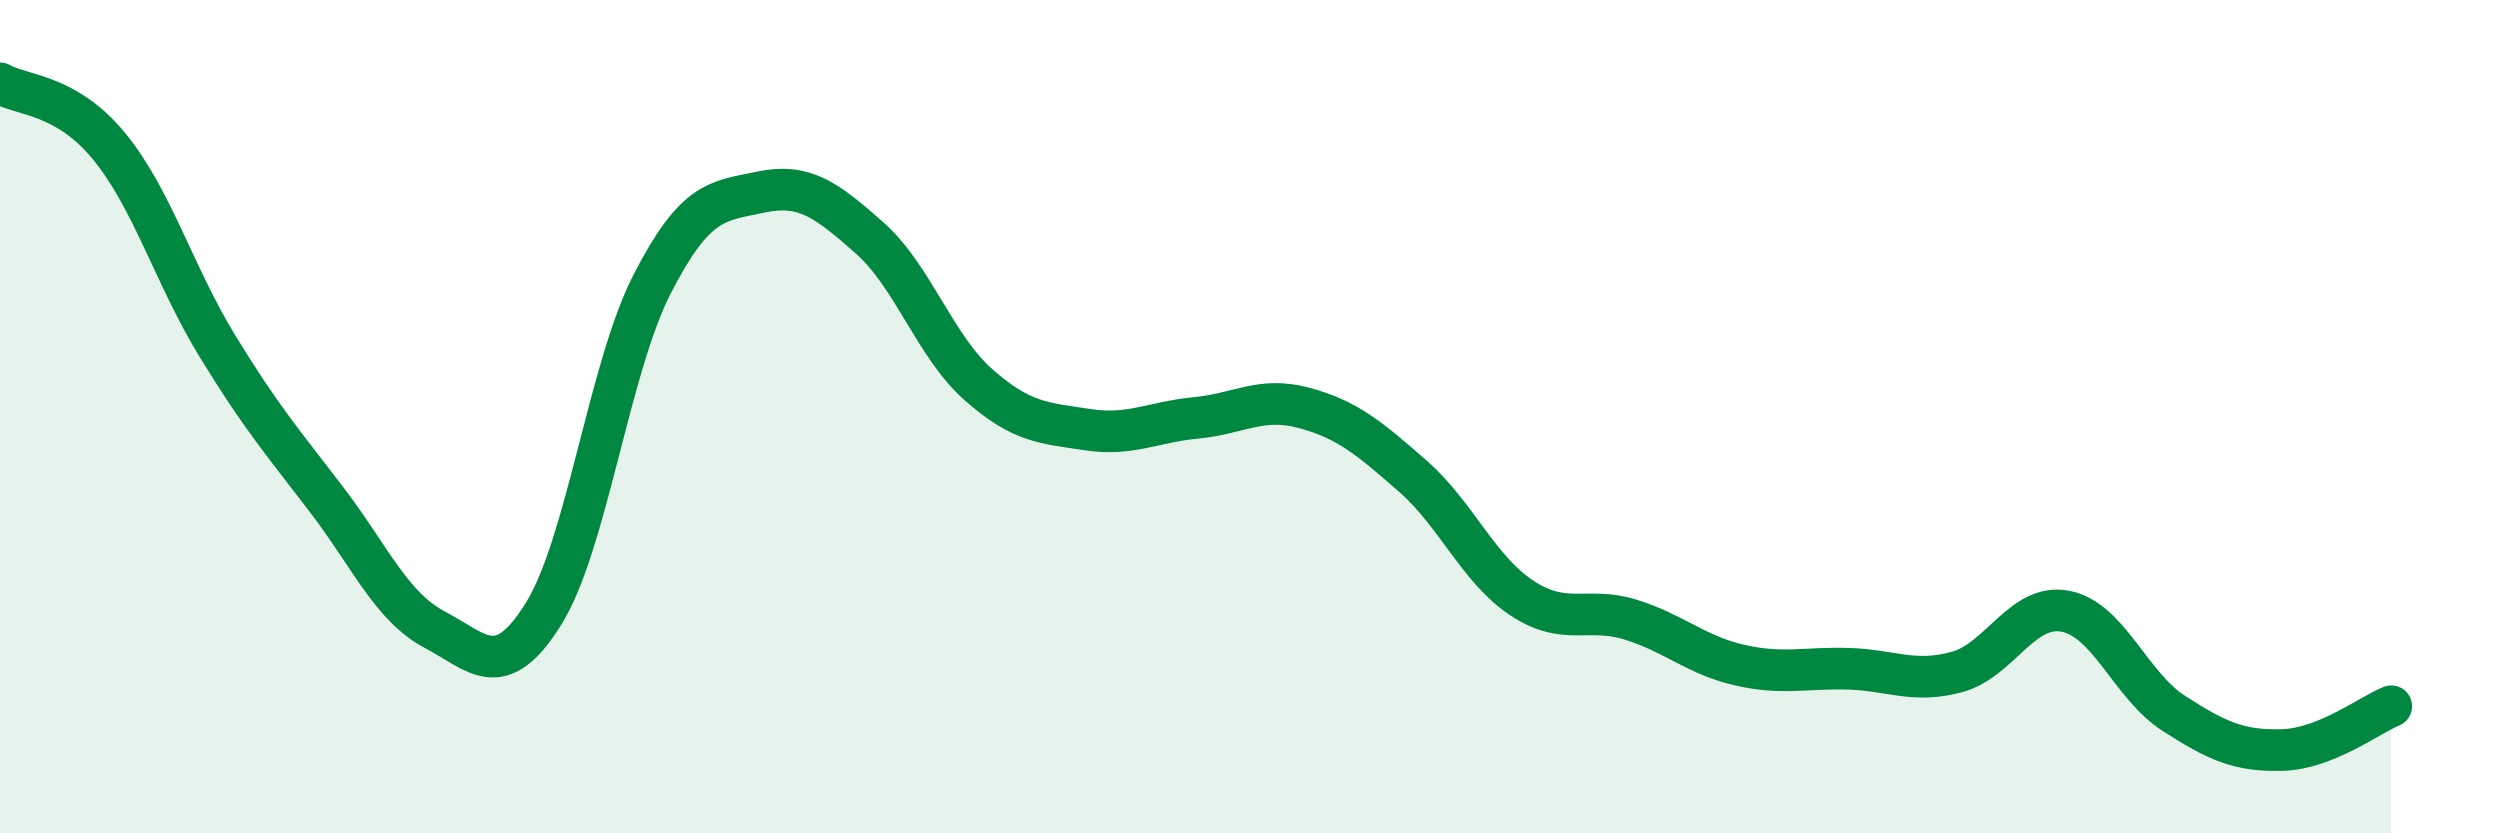 
    <svg width="60" height="20" viewBox="0 0 60 20" xmlns="http://www.w3.org/2000/svg">
      <path
        d="M 0,2 C 0.52,2.3 1.57,2.24 2.61,3.5 C 3.65,4.76 4.18,6.61 5.22,8.31 C 6.26,10.01 6.79,10.62 7.83,11.98 C 8.87,13.34 9.39,14.56 10.43,15.11 C 11.47,15.66 12,16.4 13.04,14.74 C 14.08,13.08 14.61,8.85 15.65,6.82 C 16.69,4.79 17.22,4.83 18.26,4.61 C 19.3,4.39 19.83,4.79 20.87,5.71 C 21.91,6.63 22.44,8.31 23.48,9.23 C 24.52,10.15 25.05,10.15 26.09,10.31 C 27.13,10.47 27.66,10.13 28.7,10.03 C 29.74,9.93 30.26,9.51 31.3,9.79 C 32.34,10.07 32.87,10.52 33.91,11.43 C 34.95,12.34 35.48,13.66 36.52,14.35 C 37.56,15.04 38.09,14.55 39.13,14.87 C 40.17,15.19 40.7,15.72 41.74,15.96 C 42.78,16.2 43.31,16.02 44.35,16.05 C 45.39,16.08 45.92,16.41 46.96,16.13 C 48,15.85 48.53,14.47 49.57,14.67 C 50.61,14.87 51.13,16.45 52.17,17.12 C 53.21,17.79 53.74,18.03 54.78,18 C 55.82,17.97 56.87,17.16 57.39,16.95L57.39 20L0 20Z"
        fill="#008740"
        opacity="0.1"
        stroke-linecap="round"
        stroke-linejoin="round"
      />
      <path
        d="M 0,2 C 0.52,2.3 1.57,2.24 2.61,3.5 C 3.65,4.76 4.18,6.61 5.22,8.31 C 6.26,10.01 6.79,10.62 7.83,11.98 C 8.87,13.34 9.39,14.56 10.43,15.11 C 11.47,15.66 12,16.4 13.04,14.74 C 14.08,13.08 14.61,8.85 15.65,6.82 C 16.69,4.79 17.22,4.83 18.26,4.61 C 19.3,4.39 19.83,4.79 20.87,5.71 C 21.91,6.63 22.44,8.31 23.48,9.23 C 24.52,10.15 25.05,10.15 26.09,10.31 C 27.13,10.47 27.66,10.13 28.7,10.03 C 29.74,9.93 30.26,9.51 31.3,9.79 C 32.34,10.07 32.87,10.52 33.91,11.43 C 34.95,12.34 35.48,13.66 36.52,14.35 C 37.56,15.04 38.09,14.55 39.13,14.87 C 40.17,15.19 40.7,15.72 41.74,15.96 C 42.78,16.2 43.31,16.02 44.35,16.05 C 45.39,16.08 45.92,16.41 46.96,16.13 C 48,15.85 48.53,14.47 49.57,14.67 C 50.61,14.87 51.13,16.45 52.17,17.12 C 53.21,17.79 53.74,18.03 54.78,18 C 55.82,17.97 56.87,17.16 57.39,16.95"
        stroke="#008740"
        stroke-width="1"
        fill="none"
        stroke-linecap="round"
        stroke-linejoin="round"
      />
    </svg>
  